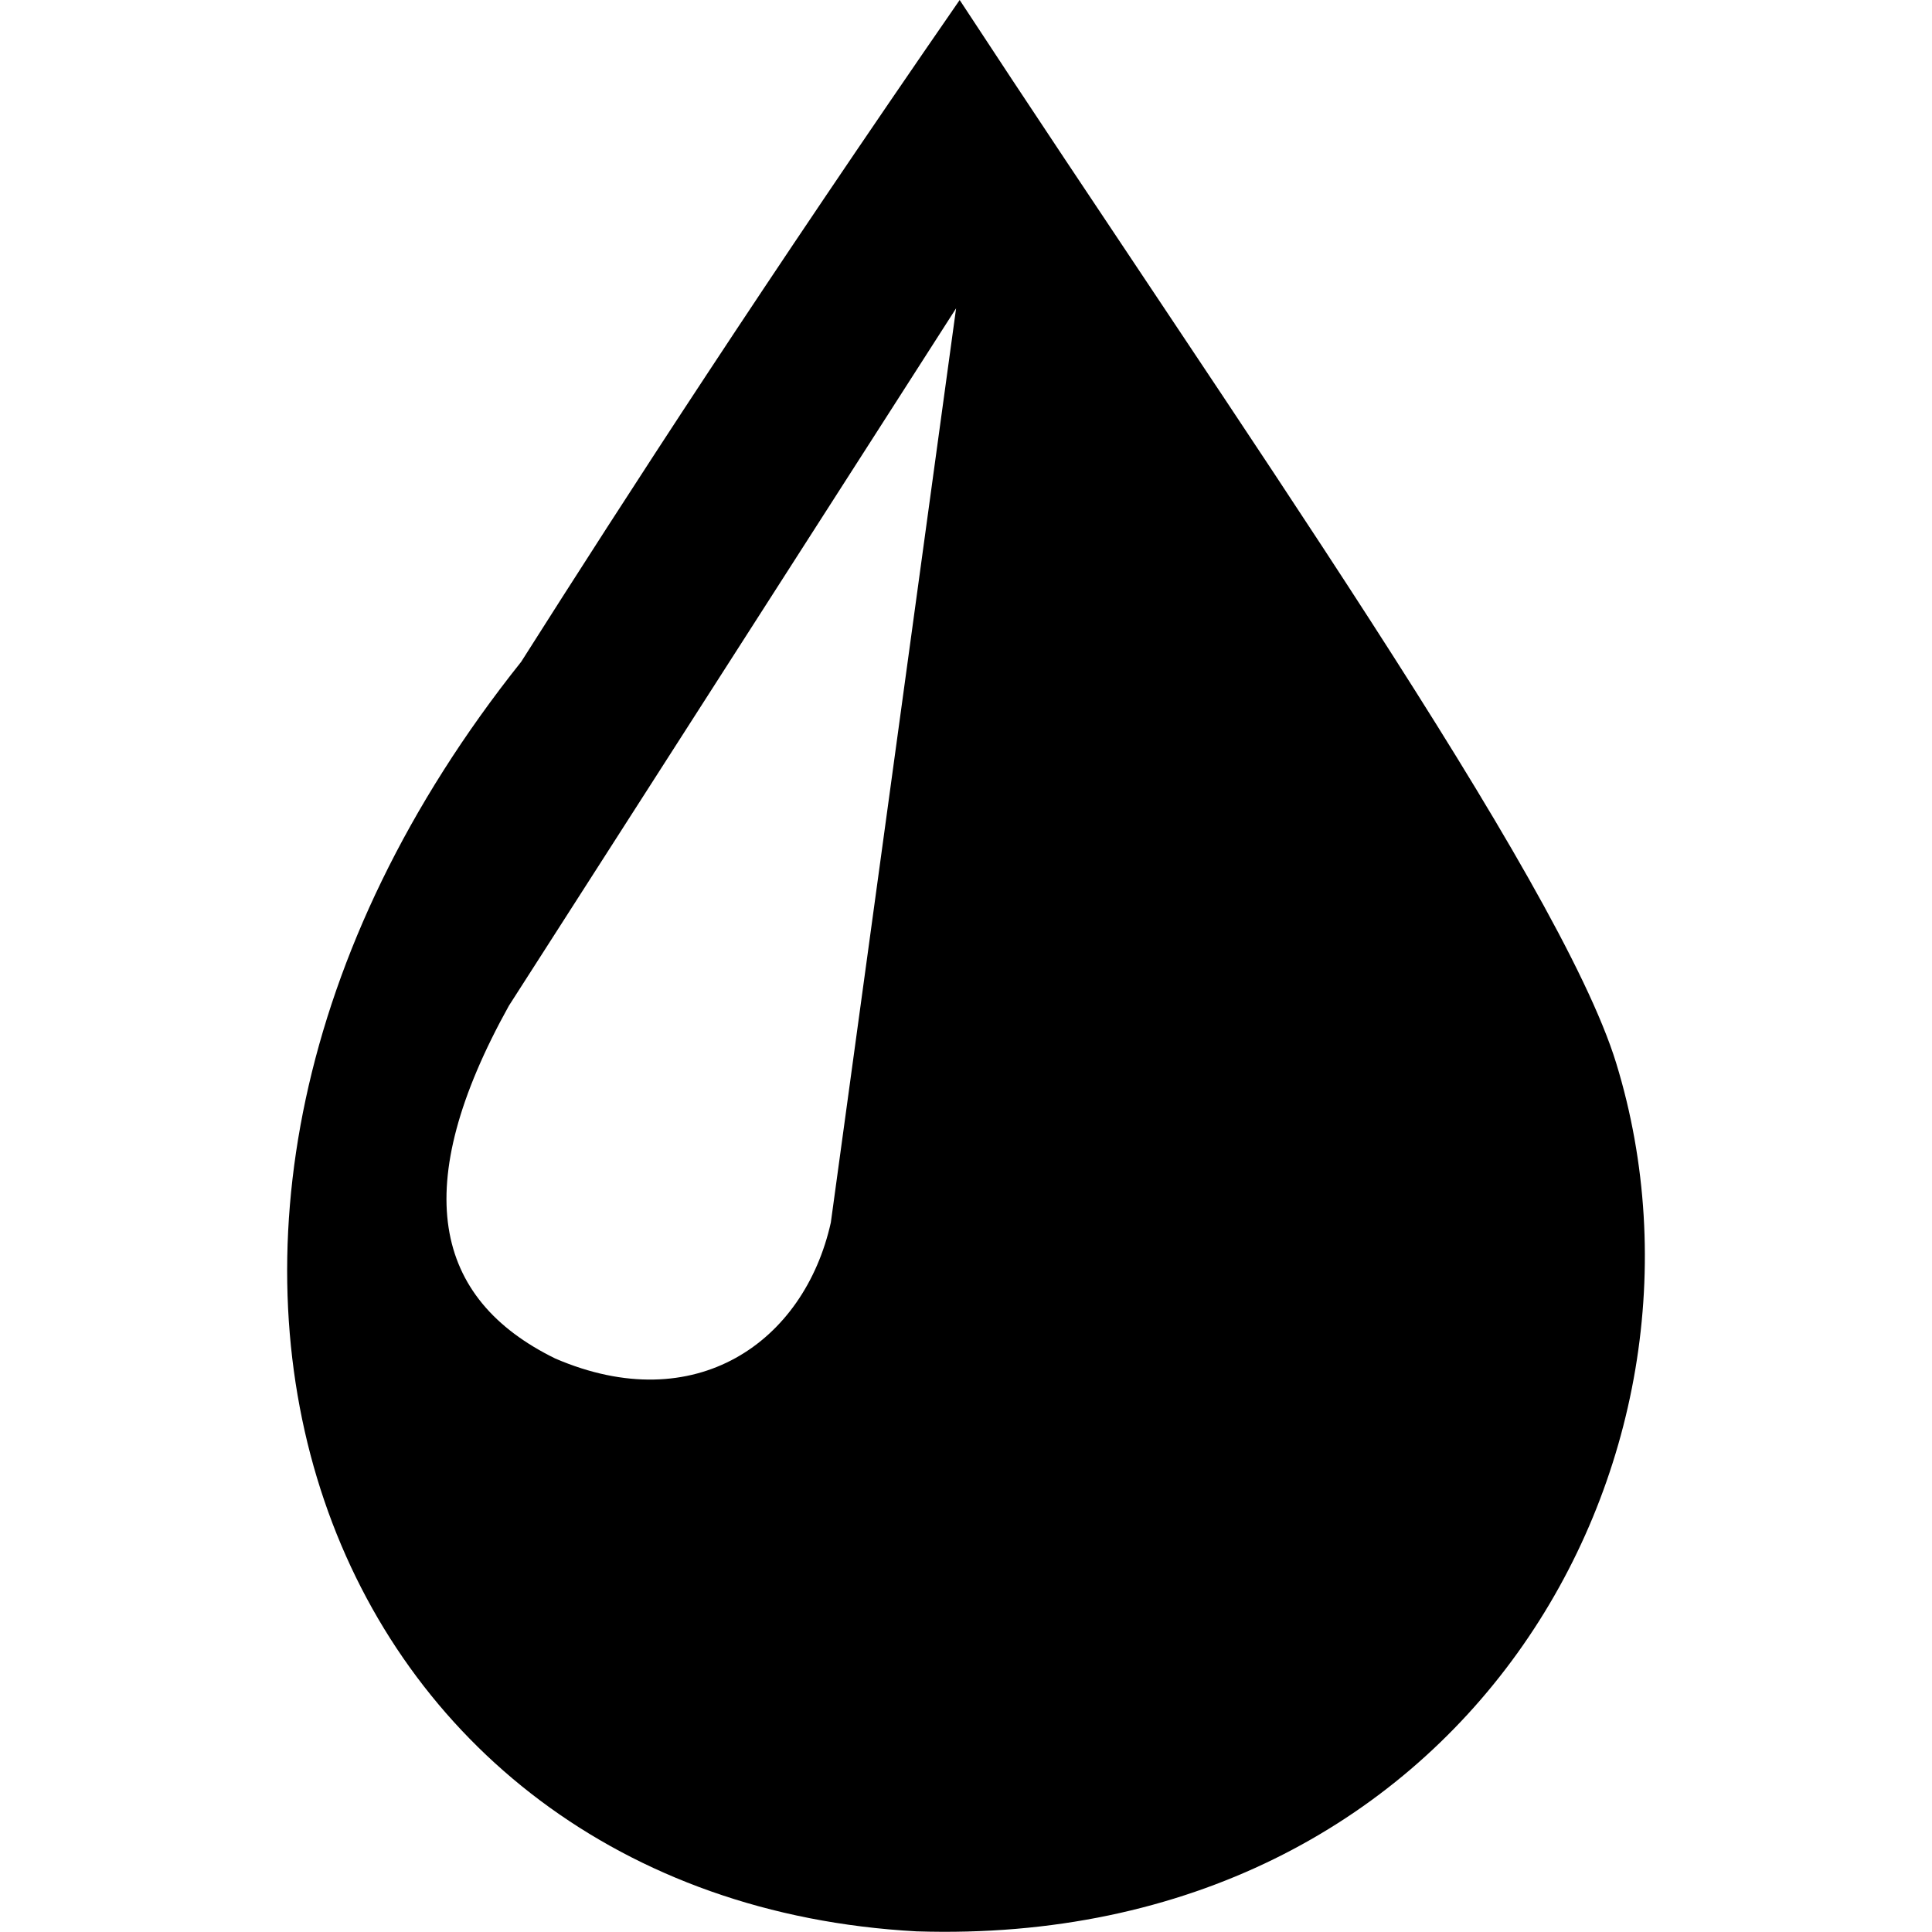 <?xml version="1.0" encoding="utf-8"?>
<!-- Generator: Adobe Illustrator 26.3.1, SVG Export Plug-In . SVG Version: 6.00 Build 0)  -->
<svg version="1.1" id="Layer_1" xmlns="http://www.w3.org/2000/svg" xmlns:xlink="http://www.w3.org/1999/xlink" x="0px" y="0px"
	 viewBox="0 0 595.3 595.3" style="enable-background:new 0 0 595.3 595.3;" xml:space="preserve">
<path d="M498,327.6C480.5,270.6,381,130.2,295.7,0c-59.8,86.5-102.3,152.2-135.1,203.9C19,381.5,99.8,585.2,282.4,595.1
	C451.1,600.5,535.6,450.2,498,327.6z M256,376.7c-8.2,36.8-41.7,60.5-84.9,41.9c-37.6-18.4-45.3-52.9-14.3-108.7L294.6,95L256,376.7
	L256,376.7z"/>
</svg>
